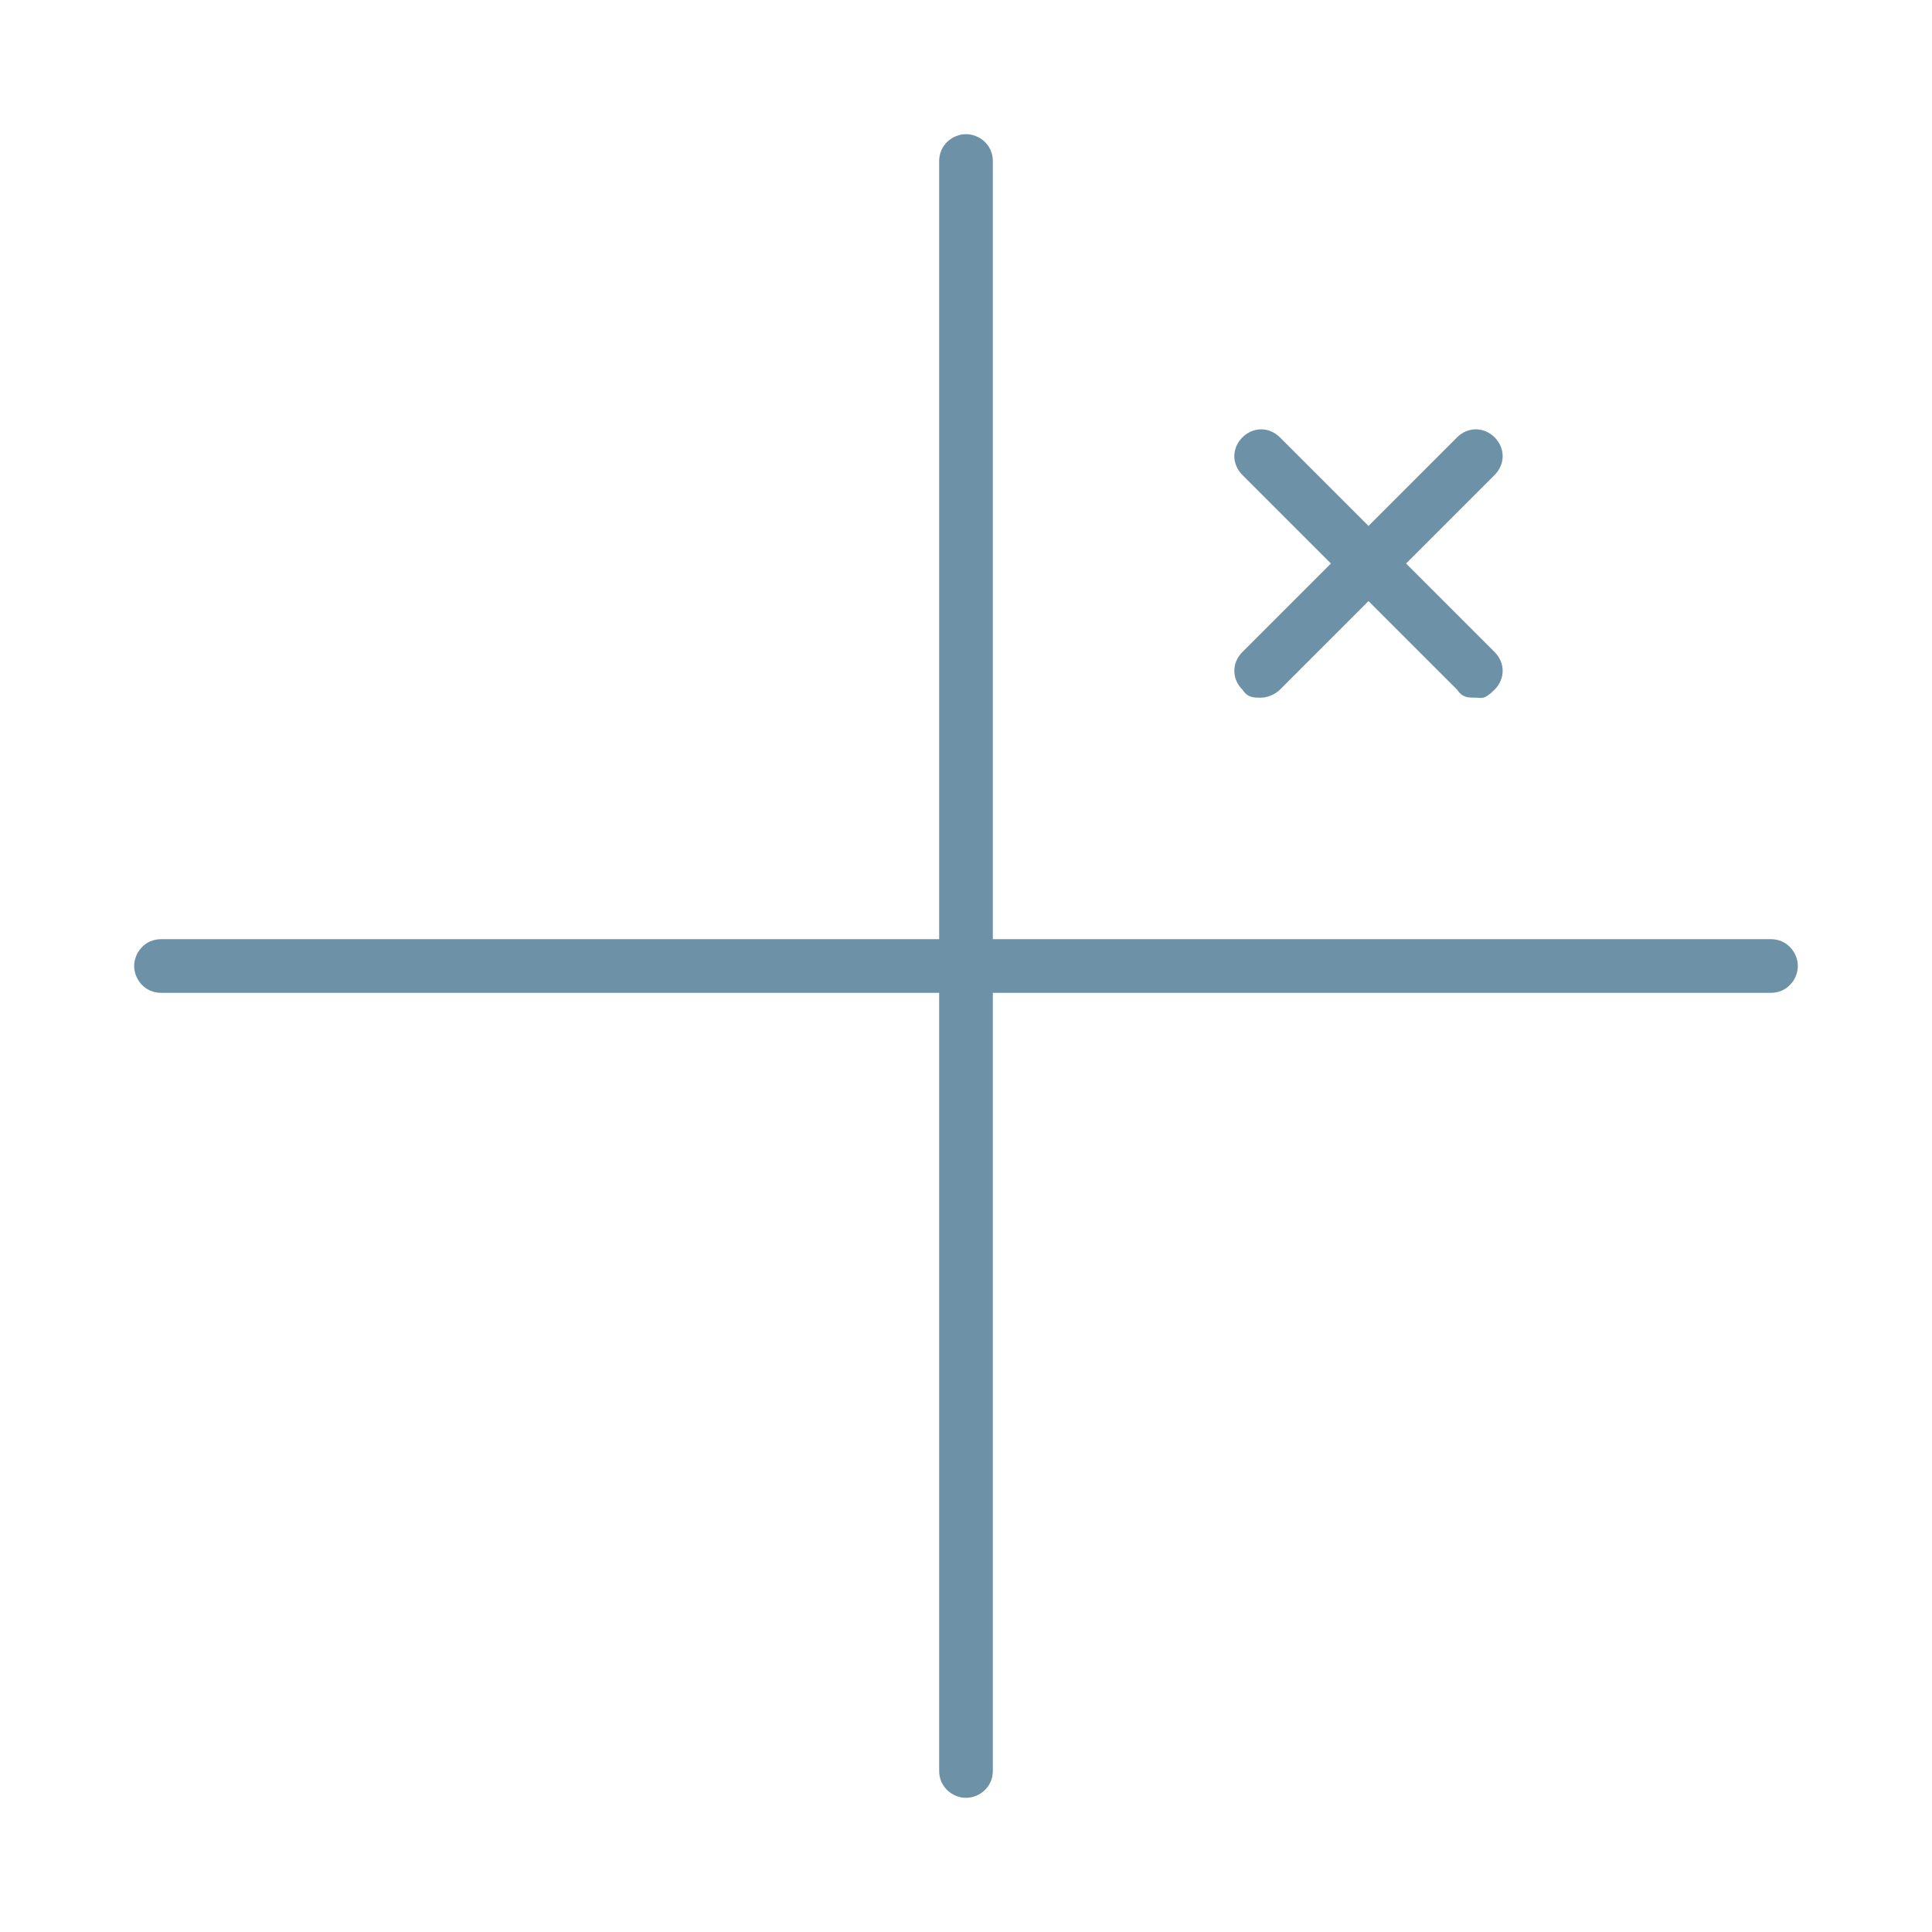 <?xml version="1.0" encoding="UTF-8"?> <svg xmlns="http://www.w3.org/2000/svg" id="brand" version="1.1" viewBox="0 0 72 72"><!-- Generator: Adobe Illustrator 29.1.0, SVG Export Plug-In . SVG Version: 2.1.0 Build 142) --><defs><style> .st0 { fill: #6d92a7; } </style></defs><path class="st0" d="M36,67c-.5,0-1-.4-1-1V6c0-.6.5-1,1-1s1,.4,1,1v60c0,.6-.5,1-1,1Z"></path><path class="st0" d="M66,37H6c-.6,0-1-.5-1-1s.4-1,1-1h60c.6,0,1,.5,1,1s-.4,1-1,1Z"></path><g><path class="st0" d="M47,26c-.3,0-.5,0-.7-.3-.4-.4-.4-1,0-1.4l8-8c.4-.4,1-.4,1.4,0s.4,1,0,1.4l-8,8c-.2.2-.5.3-.7.3h0Z"></path><path class="st0" d="M55,26c-.3,0-.5,0-.7-.3l-8-8c-.4-.4-.4-1,0-1.4s1-.4,1.4,0l8,8c.4.4.4,1,0,1.4s-.5.3-.7.3h0Z"></path></g><path class="st0" d="M0,72"></path></svg> 